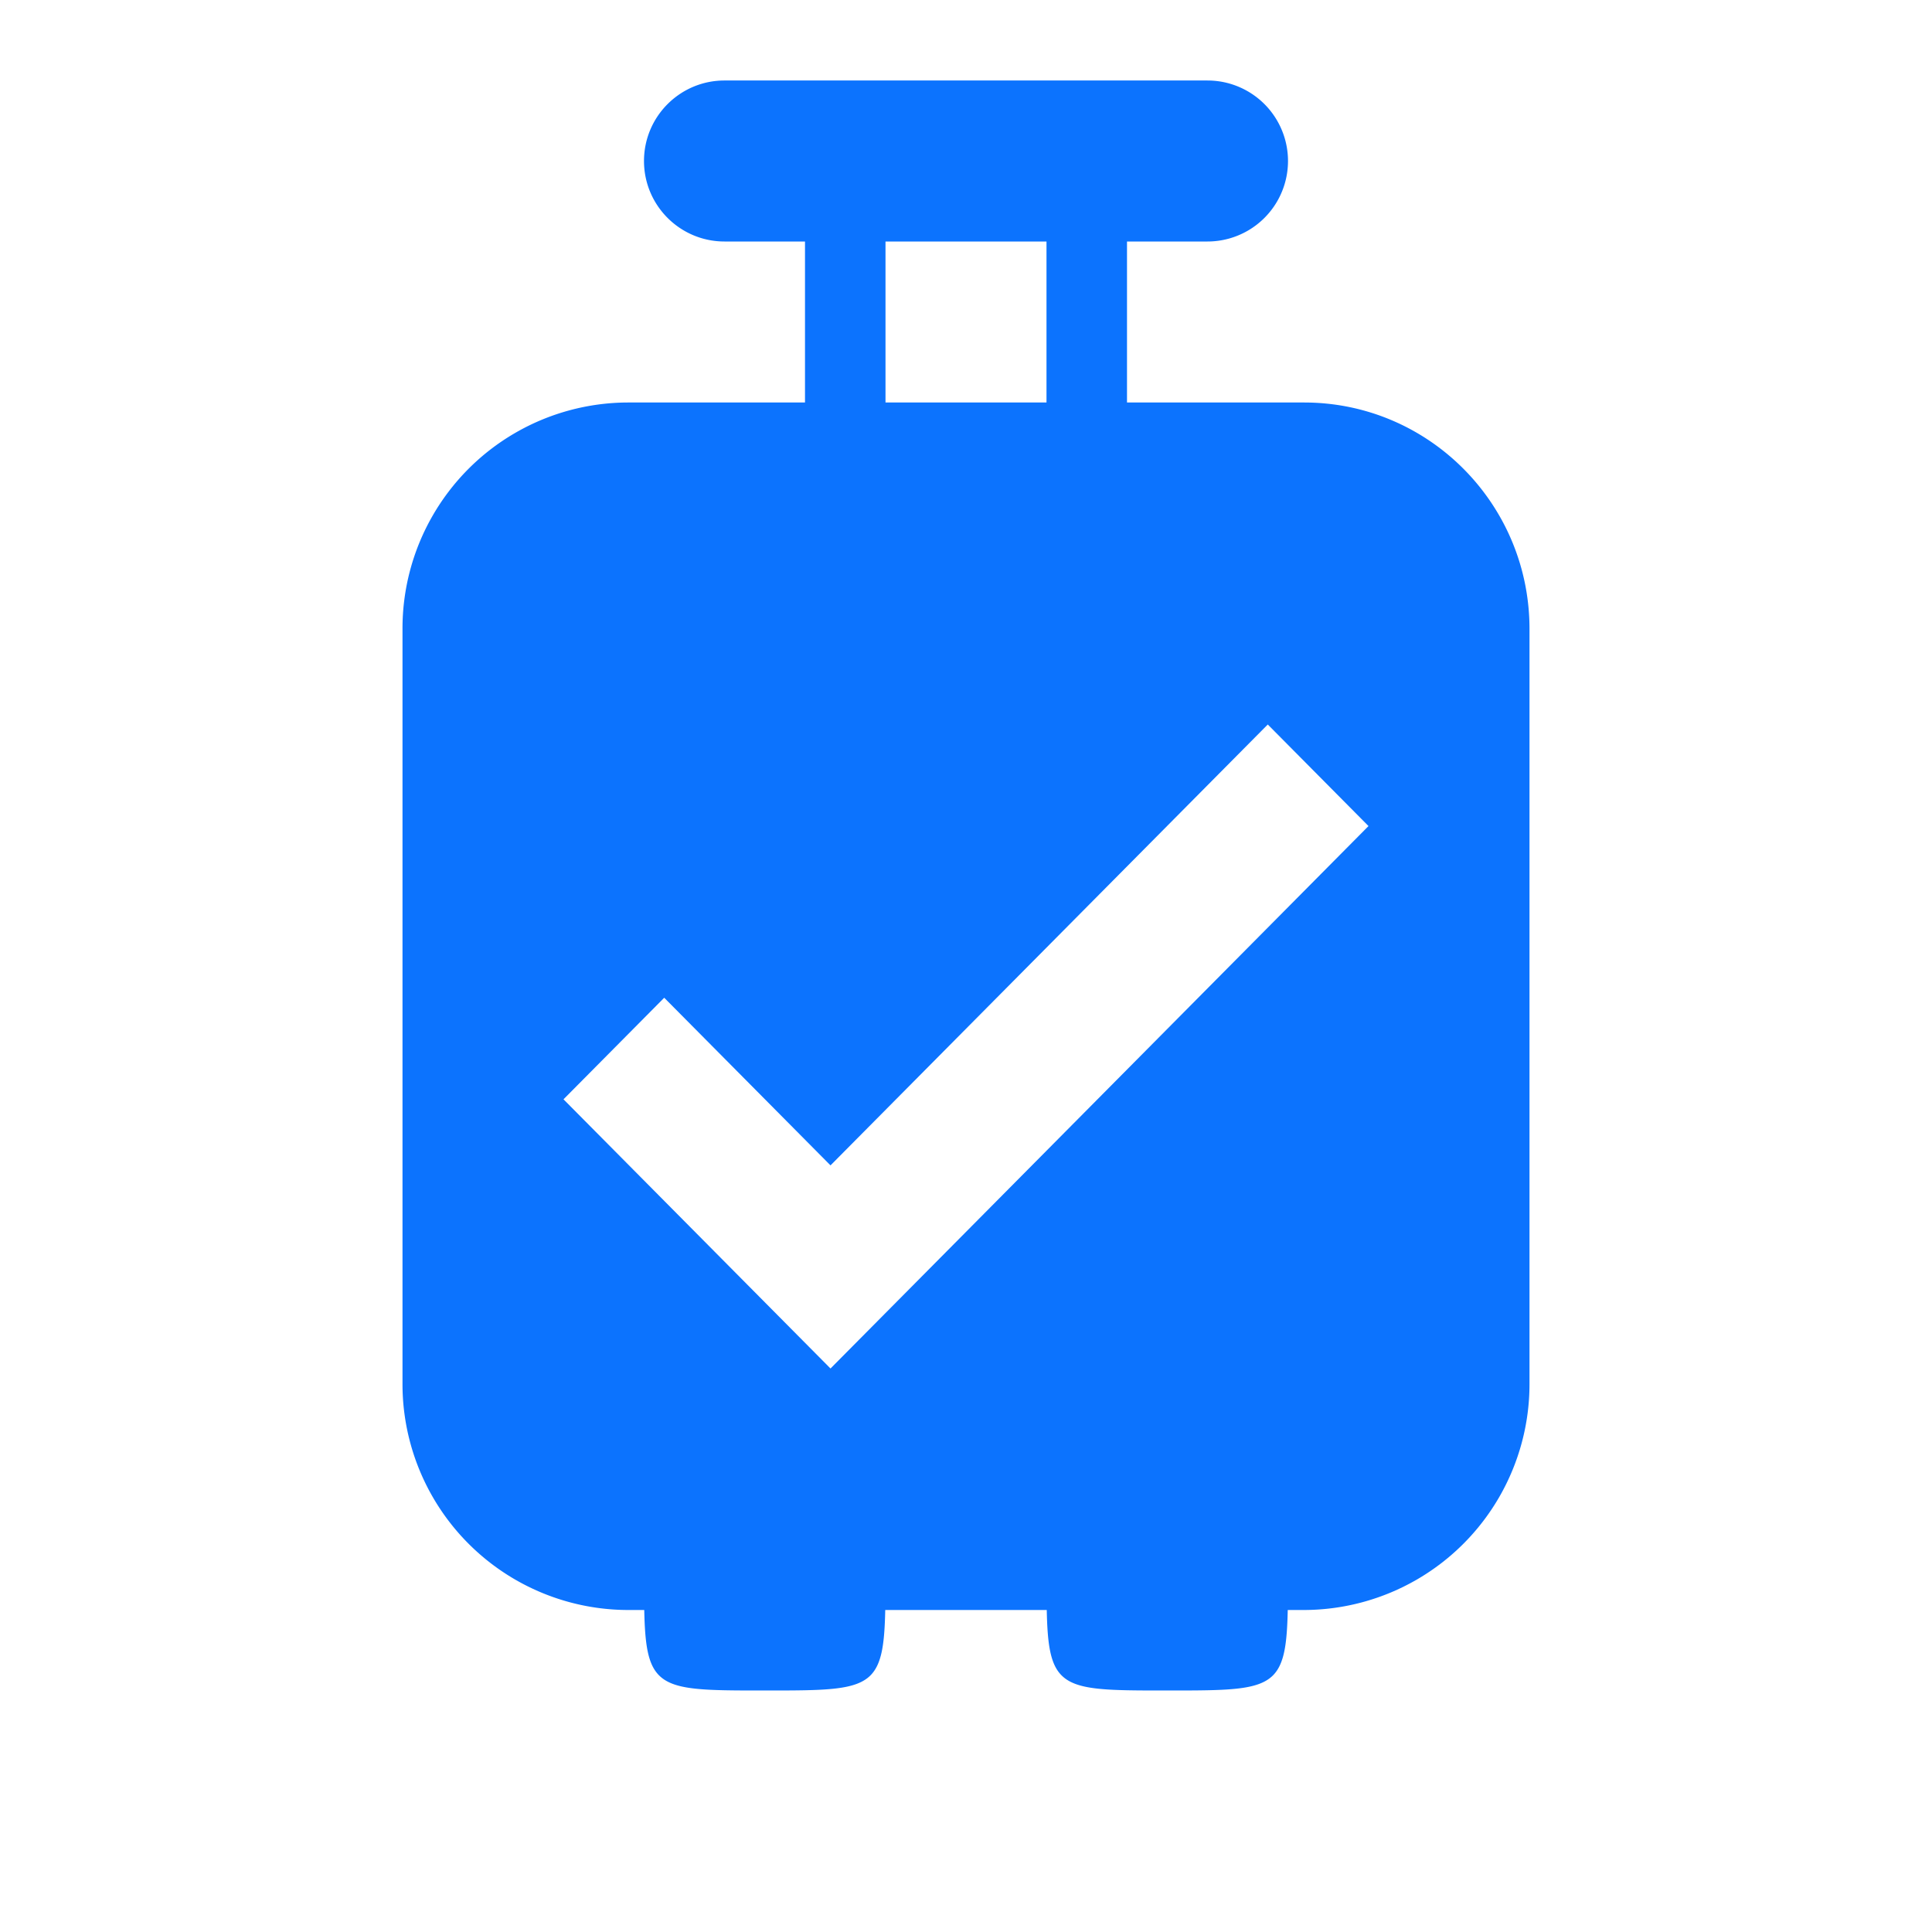 <svg width="30" height="30" viewBox="0 0 30 30" fill="none" xmlns="http://www.w3.org/2000/svg"><path fill-rule="evenodd" clip-rule="evenodd" d="M10 2.5c0-.69.56-1.25 1.25-1.25h7.5a1.25 1.25 0 110 2.5H17.5v2.5h2.75c1.933 0 3.5 1.574 3.5 3.516v11.718A3.508 3.508 0 0120.25 25h-.254c-.011.535-.055.84-.23 1.016-.235.234-.703.234-1.641.234-.938 0-1.406 0-1.64-.234-.176-.175-.22-.481-.231-1.016h-2.508c-.011.535-.055.84-.23 1.016-.235.234-.704.234-1.641.234-.938 0-1.406 0-1.64-.234-.176-.175-.22-.481-.231-1.016H9.75a3.508 3.508 0 01-3.5-3.516V9.766a3.508 3.508 0 013.5-3.516h2.75v-2.5h-1.25c-.69 0-1.25-.56-1.25-1.25zm3.75 3.75h2.5v-2.5h-2.5v2.5zm7.5 6.577l-1.564-1.577-6.79 6.846-2.582-2.603L8.75 17.07l4.146 4.18 8.354-8.423z" fill="#0C73FE"/></svg>